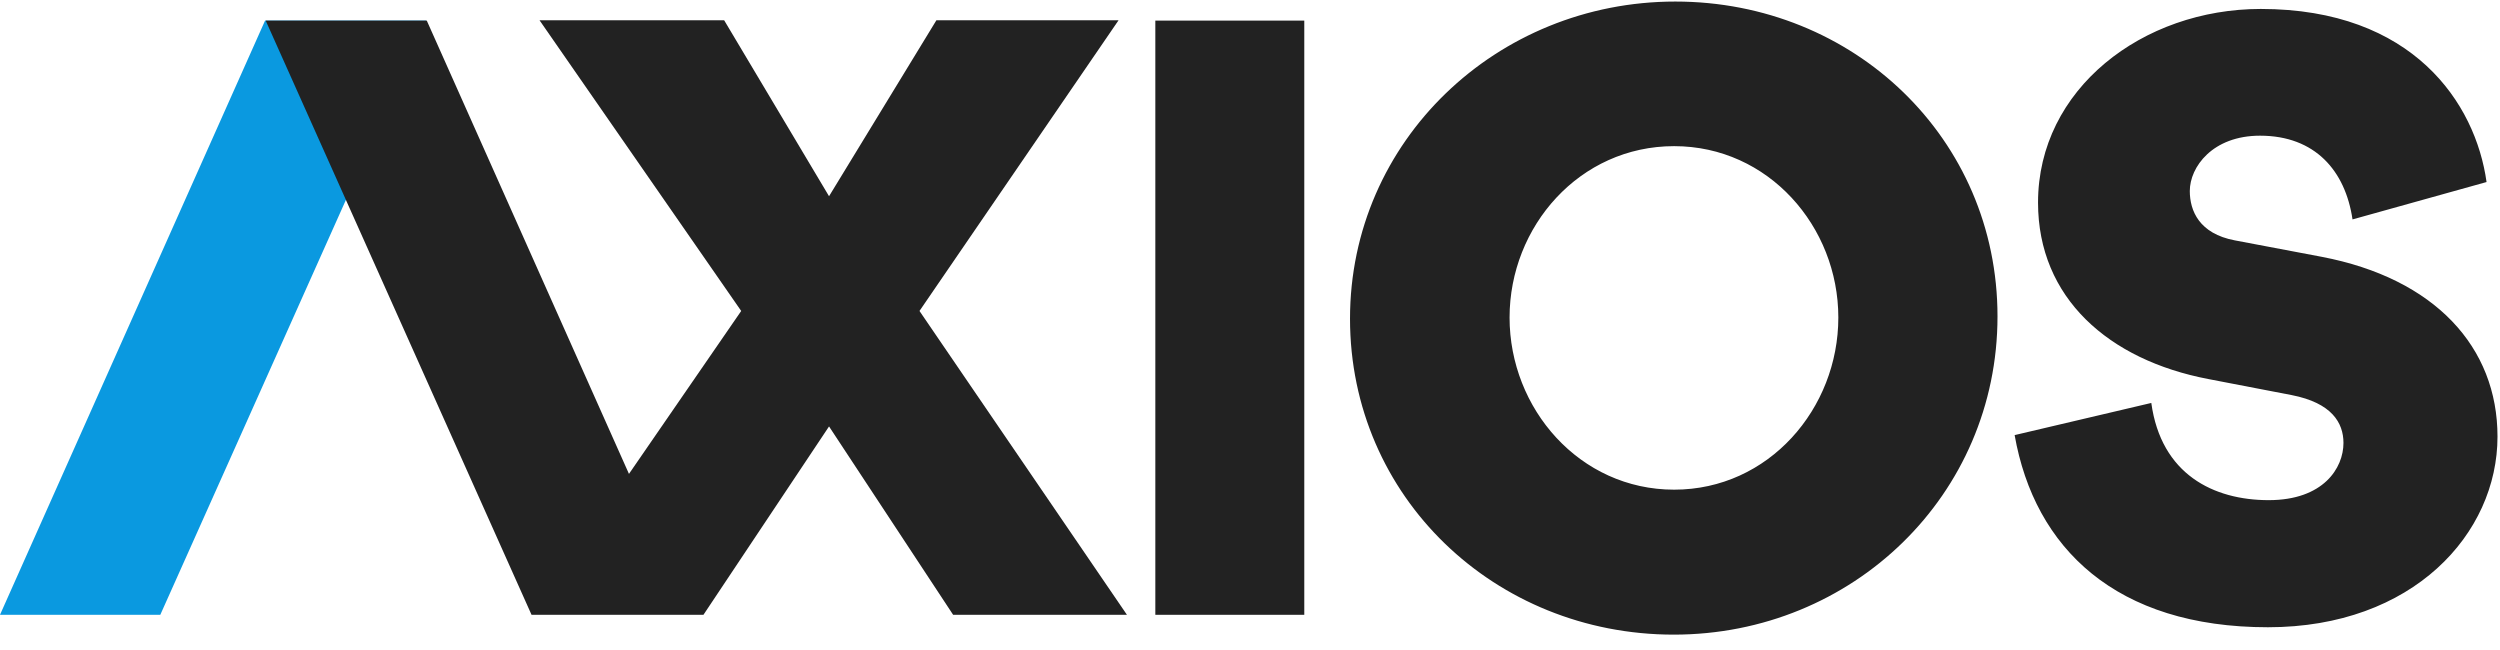 <svg xmlns="http://www.w3.org/2000/svg" viewBox="0 0 150 39" id="logo" width="100%" height="100%">
  <g fill="none" fill-rule="evenodd">
    <polygon fill="#222" points="69.32 36.888 78.257 36.888 78.257 1.236 69.32 1.236"></polygon>
    <path fill="#222" d="M100.448 29.38C106.127 29.38 110.3 24.514 110.3 19.052 110.3 13.589 106.104 8.769 100.448 8.769 94.769 8.769 90.574 13.589 90.574 19.052 90.574 24.514 94.769 29.38 100.448 29.38M100.518.093C111.227.093 119.85 8.31 119.85 18.983 119.85 29.701 111.157 38.078 100.425 38.078 89.693 38.078 81.001 29.816 81.001 19.12 81.001 8.448 89.809.093 100.518.093M120.878 26.106L129.078 24.177C129.667 28.461 132.815 30.009 136.122 30.009 139.407 30.009 140.608 28.08 140.608 26.577 140.608 25.366 139.905 24.177 137.504 23.706L132.498 22.742C126.518 21.598 122.282 17.875 122.282 12.155 122.282 5.337 128.557.537 135.647.537 144.776.537 148.536 6.189 149.193 10.922L141.151 13.165C140.721 10.249 138.909 8.141 135.602 8.141 132.747 8.141 131.388 10.025 131.388 11.46 131.388 12.649 131.955 14.017 134.084 14.421L139.294 15.407C146.112 16.709 149.85 20.835 149.85 26.196 149.85 32.027 144.776 37.635 136.077 37.635 126.971 37.635 122.078 32.902 120.878 26.106"></path>
    <polygon fill="#0A99E0" points="9.618 36.888 0 36.888 15.904 1.236 25.568 1.236"></polygon>
    <polygon fill="#222" points="55.169 18.658 67.115 1.214 56.185 1.214 49.742 11.774 43.448 1.214 32.37 1.214 44.472 18.658 37.738 28.434 25.606 1.235 15.941 1.235 31.892 36.888 42.207 36.888 49.742 25.586 57.188 36.888 67.616 36.888"></polygon>
  </g>
</svg>